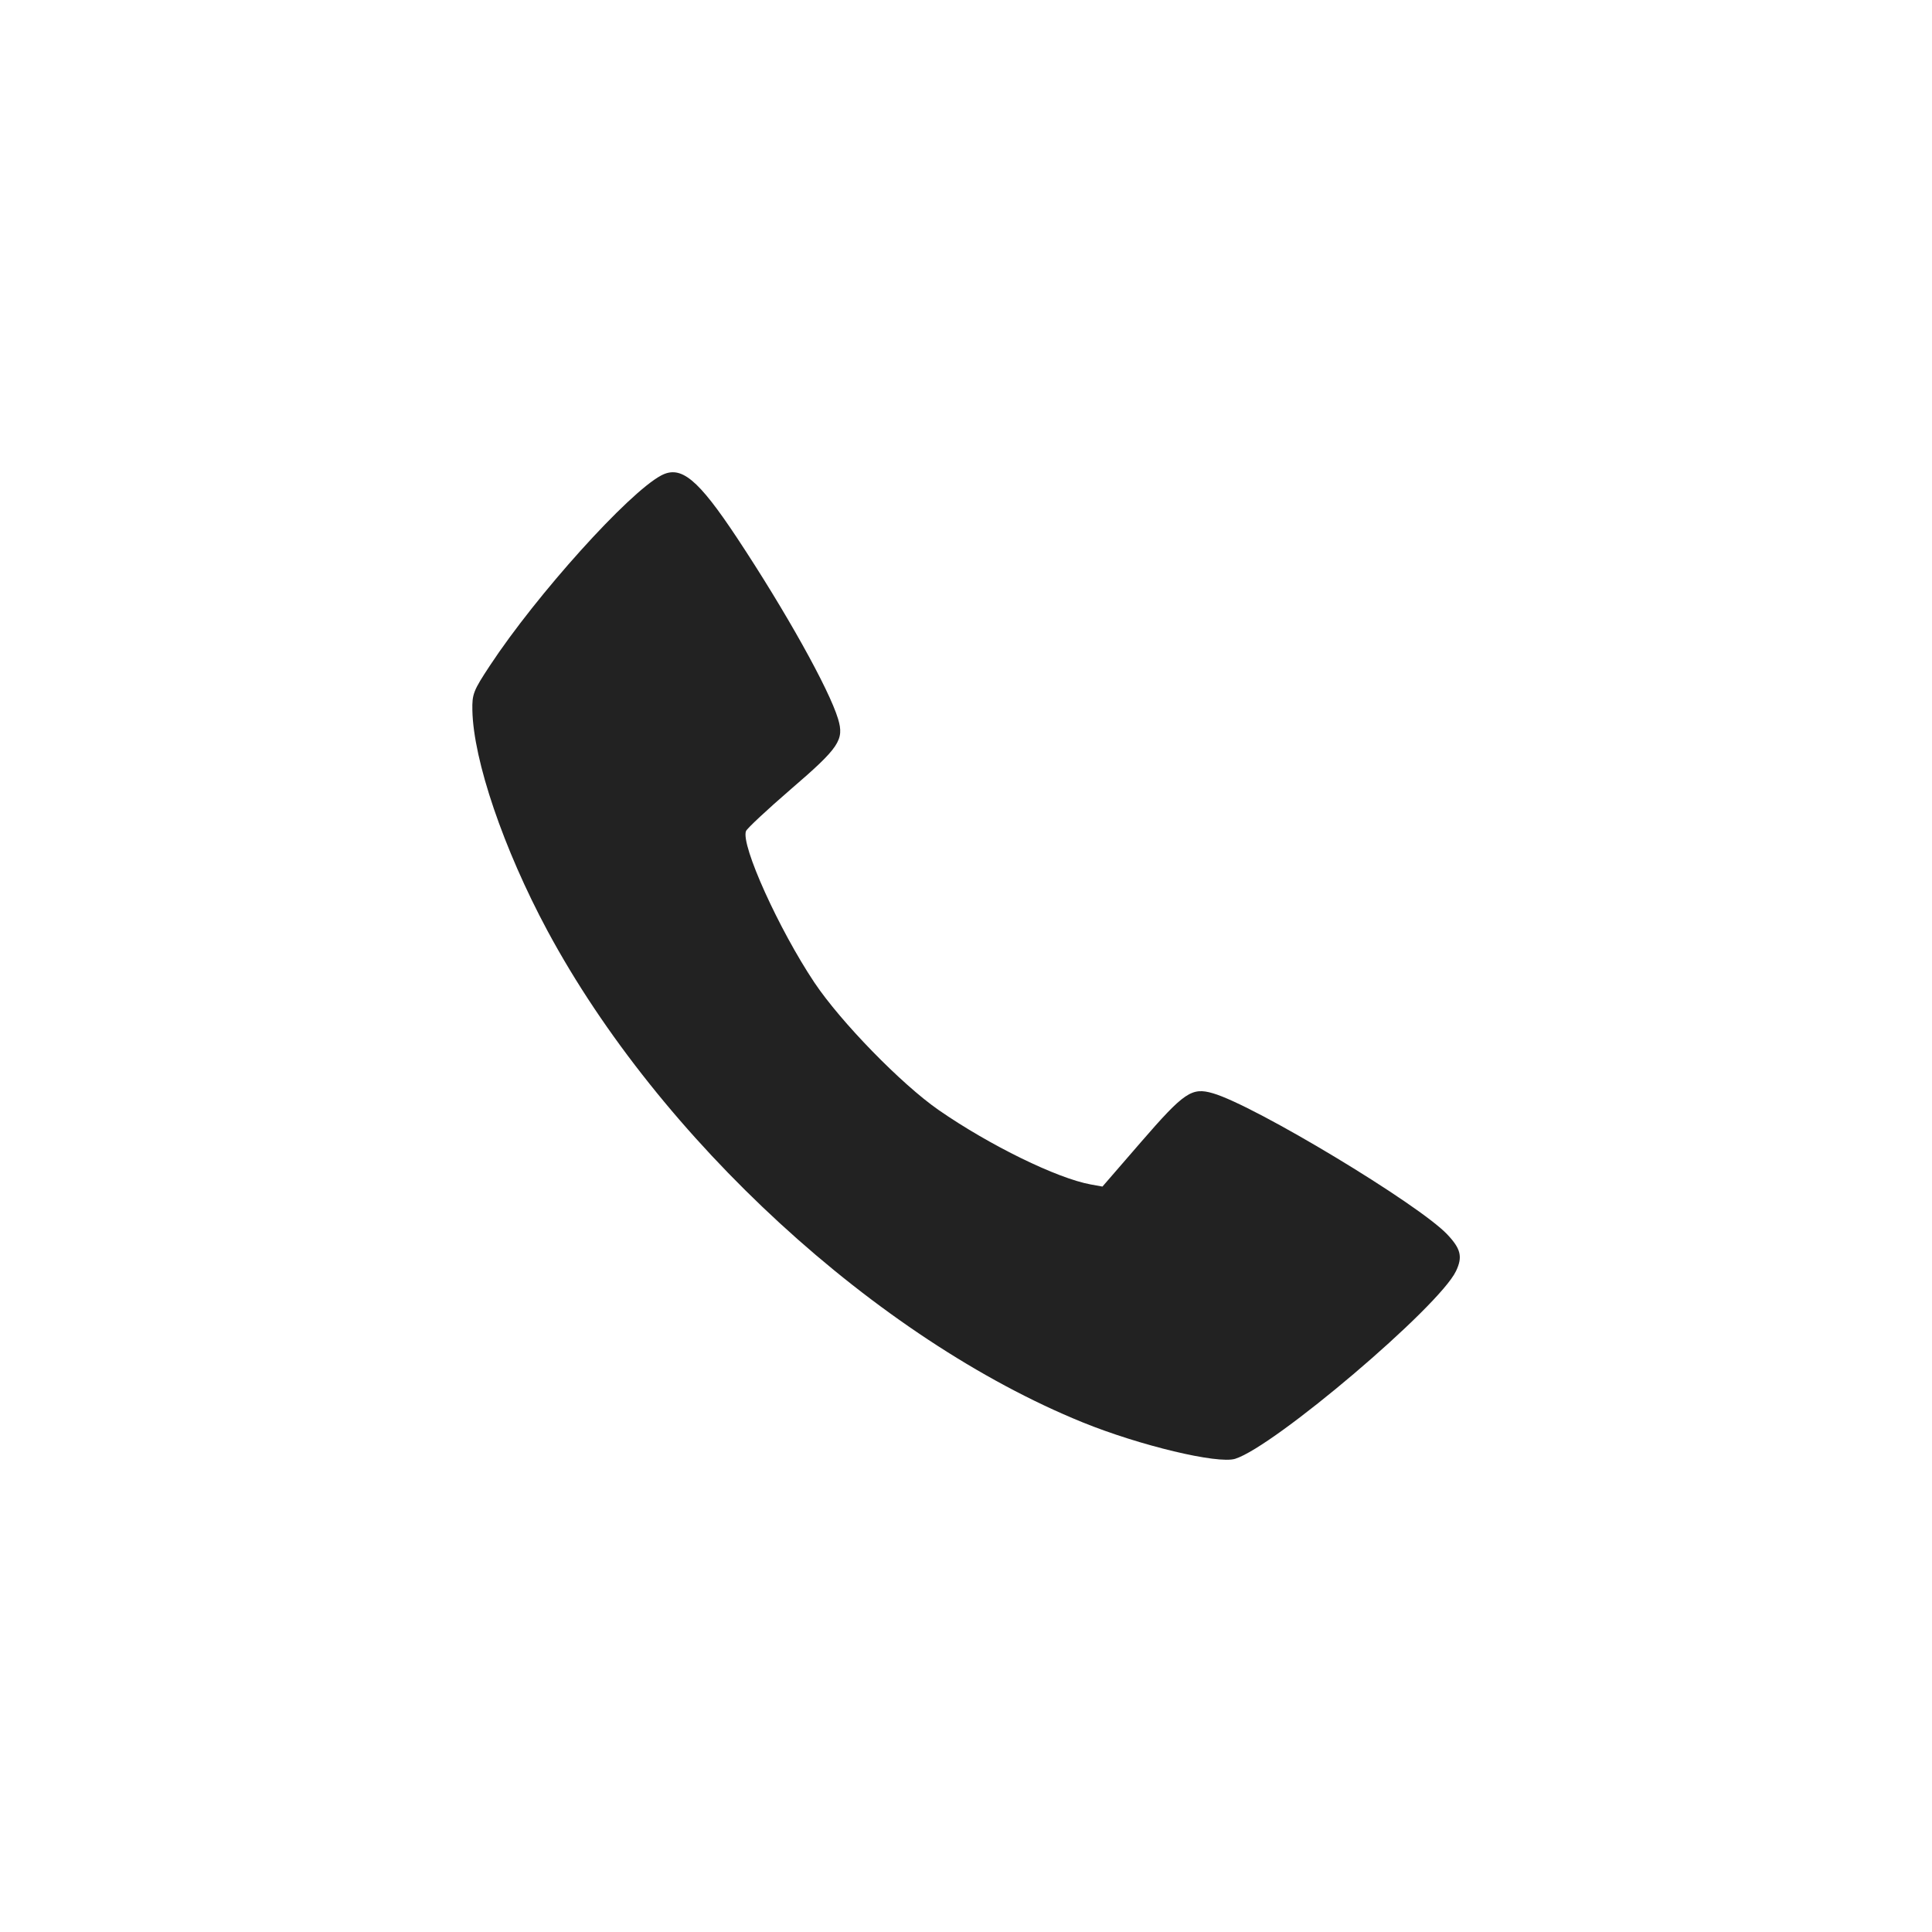 <svg width="24" height="24" viewBox="0 0 24 24" fill="none" xmlns="http://www.w3.org/2000/svg">
<path fill-rule="evenodd" clip-rule="evenodd" d="M8.214 5.906C7.806 6.122 6.665 7.389 6.086 8.268C5.88 8.58 5.864 8.622 5.868 8.823C5.88 9.445 6.256 10.548 6.8 11.561C8.191 14.148 10.893 16.63 13.449 17.669C14.158 17.957 15.127 18.189 15.343 18.122C15.831 17.97 17.877 16.232 18.087 15.79C18.171 15.613 18.148 15.514 17.979 15.335C17.624 14.959 15.588 13.732 15.067 13.581C14.804 13.504 14.71 13.568 14.173 14.188L13.695 14.74L13.551 14.714C13.132 14.638 12.295 14.229 11.66 13.789C11.198 13.468 10.445 12.696 10.117 12.206C9.675 11.544 9.201 10.496 9.267 10.324C9.28 10.291 9.531 10.057 9.824 9.804C10.425 9.287 10.489 9.192 10.411 8.931C10.3 8.562 9.76 7.594 9.156 6.682C8.67 5.949 8.46 5.776 8.214 5.906Z" fill="#222222"/>
</svg>
